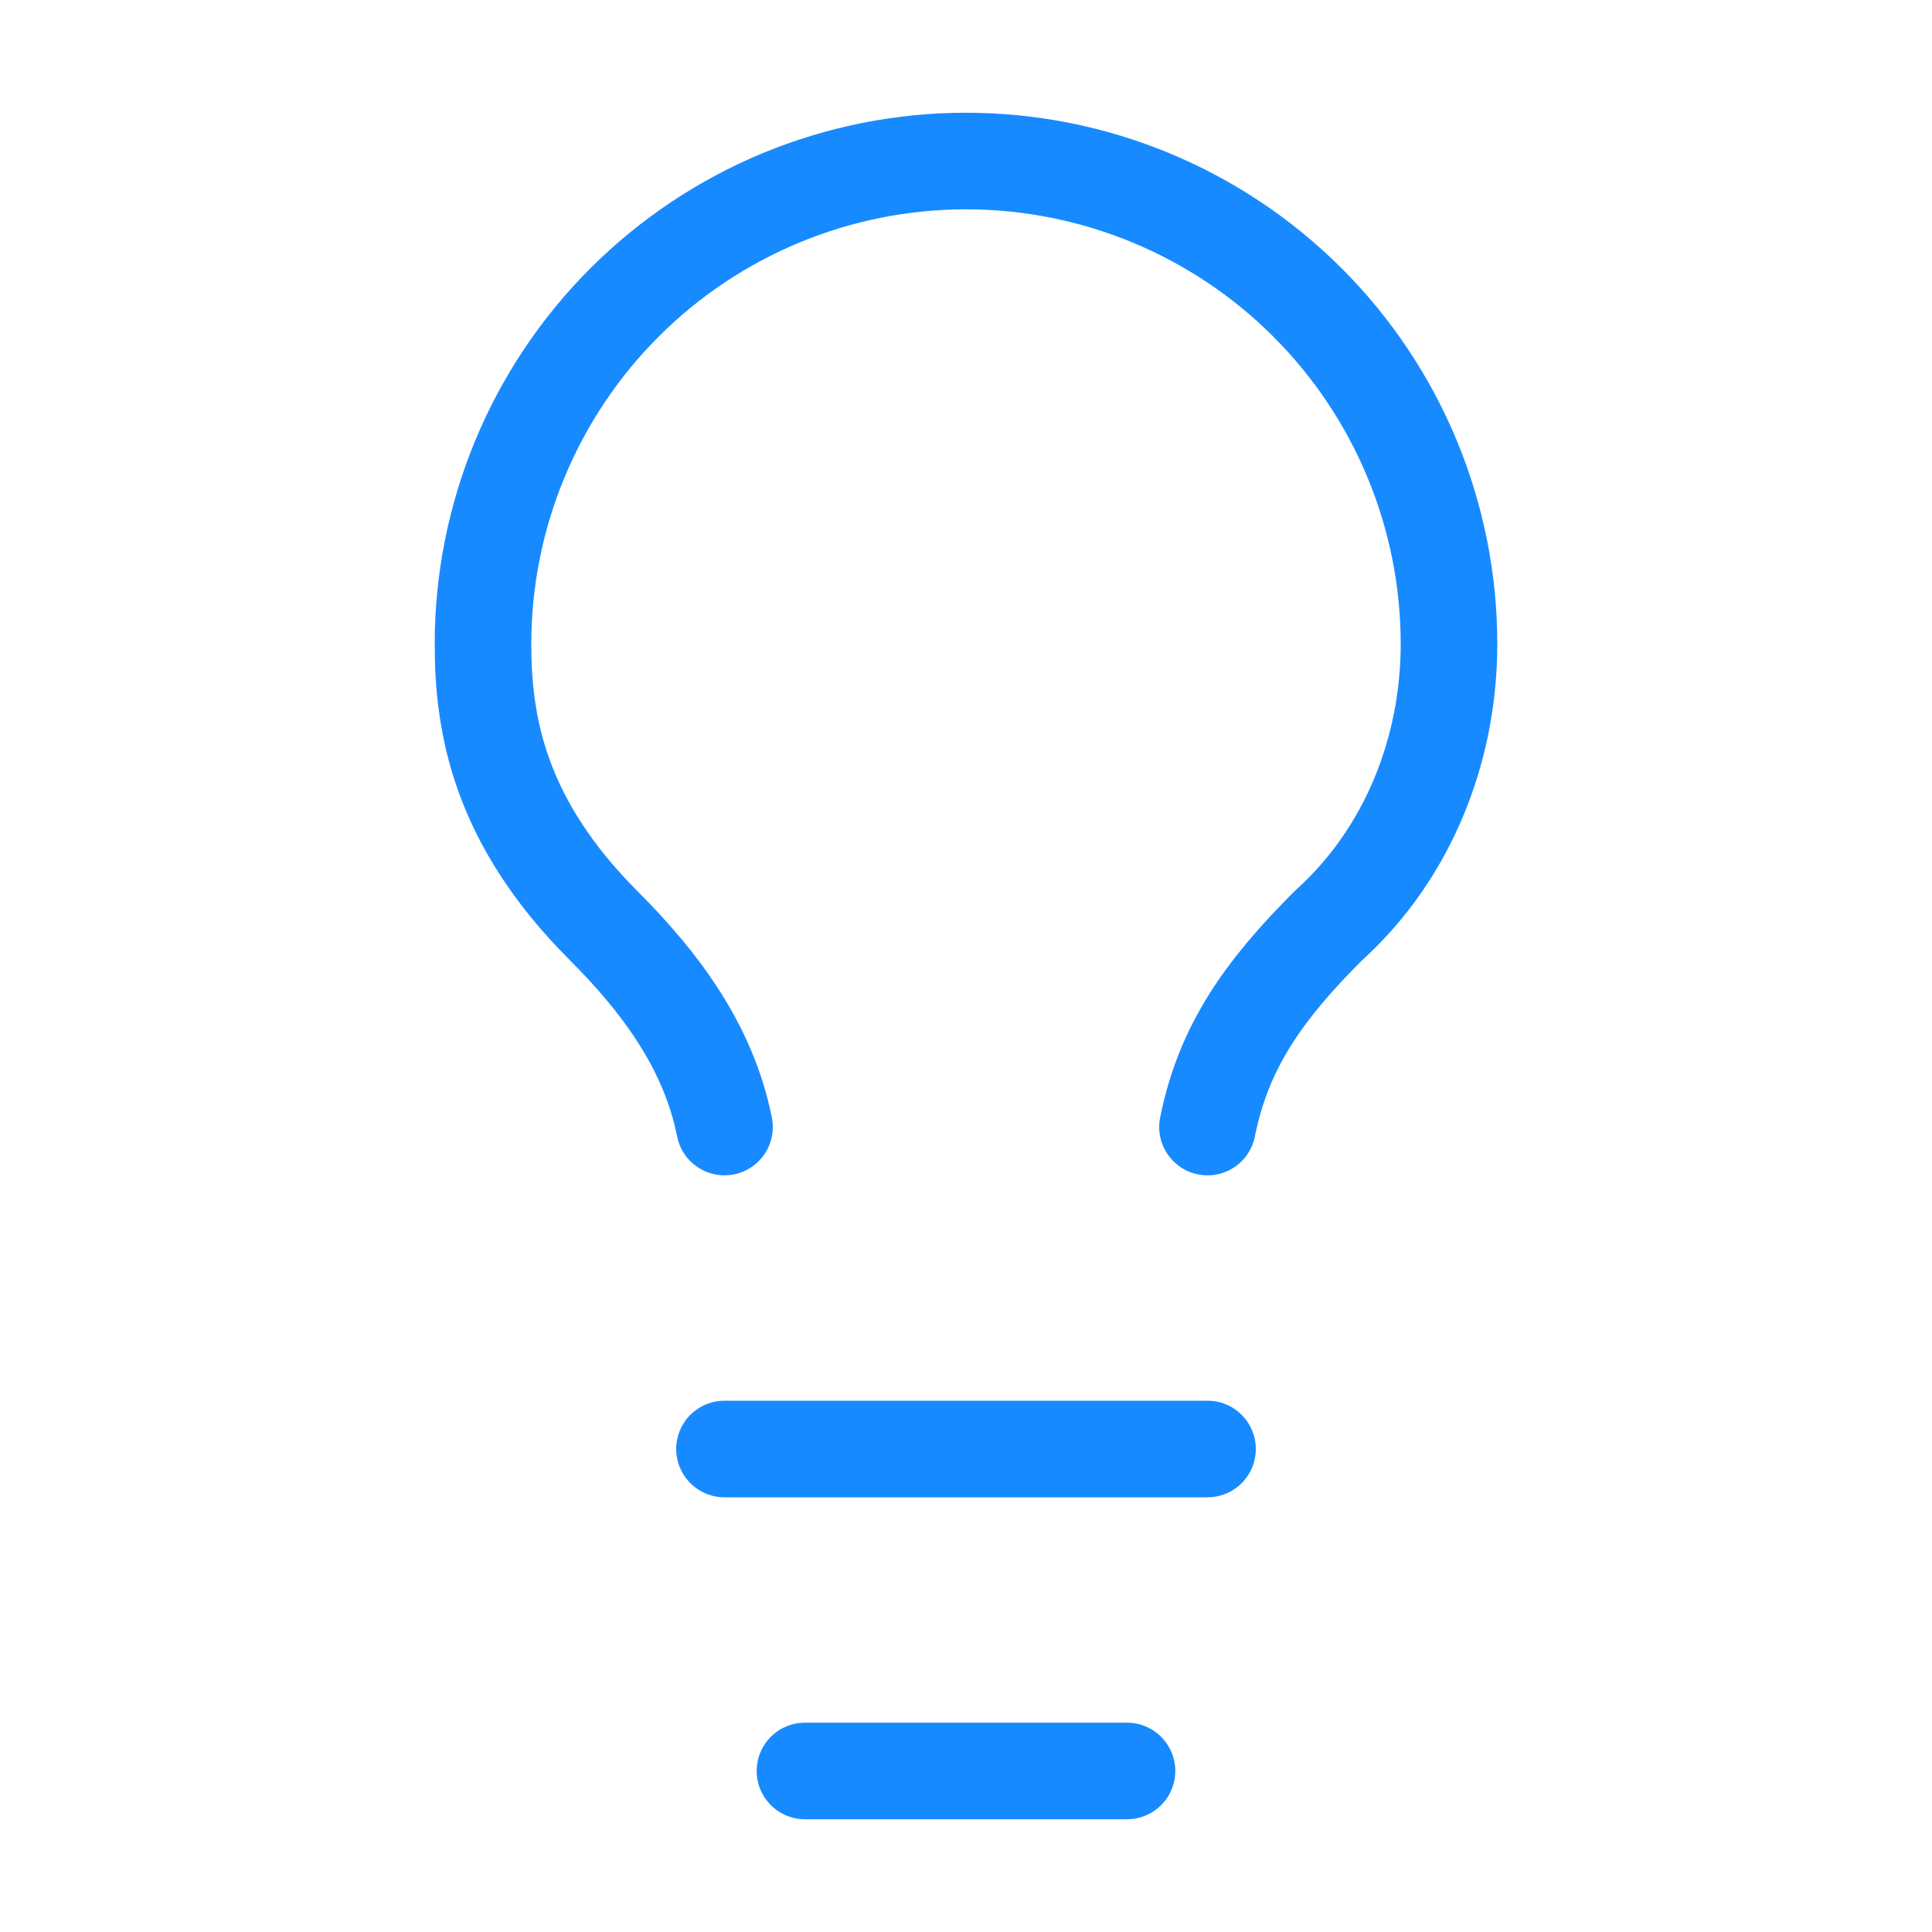 <svg width="40" height="40" viewBox="0 0 40 40" fill="none" xmlns="http://www.w3.org/2000/svg">
<path d="M25 23.334C25.333 21.667 26.167 20.501 27.5 19.167C29.167 17.667 30 15.501 30 13.334C30 10.682 28.946 8.138 27.071 6.263C25.196 4.388 22.652 3.334 20 3.334C17.348 3.334 14.804 4.388 12.929 6.263C11.054 8.138 10 10.682 10 13.334C10 15.001 10.333 17.001 12.5 19.167C13.667 20.334 14.667 21.667 15 23.334" stroke="#188AFF" stroke-width="2" stroke-linecap="round" stroke-linejoin="round"/>
<path d="M15 30H25" stroke="#188AFF" stroke-width="2" stroke-linecap="round" stroke-linejoin="round"/>
<path d="M16.666 36.666H23.333" stroke="#188AFF" stroke-width="2" stroke-linecap="round" stroke-linejoin="round"/>
</svg>
